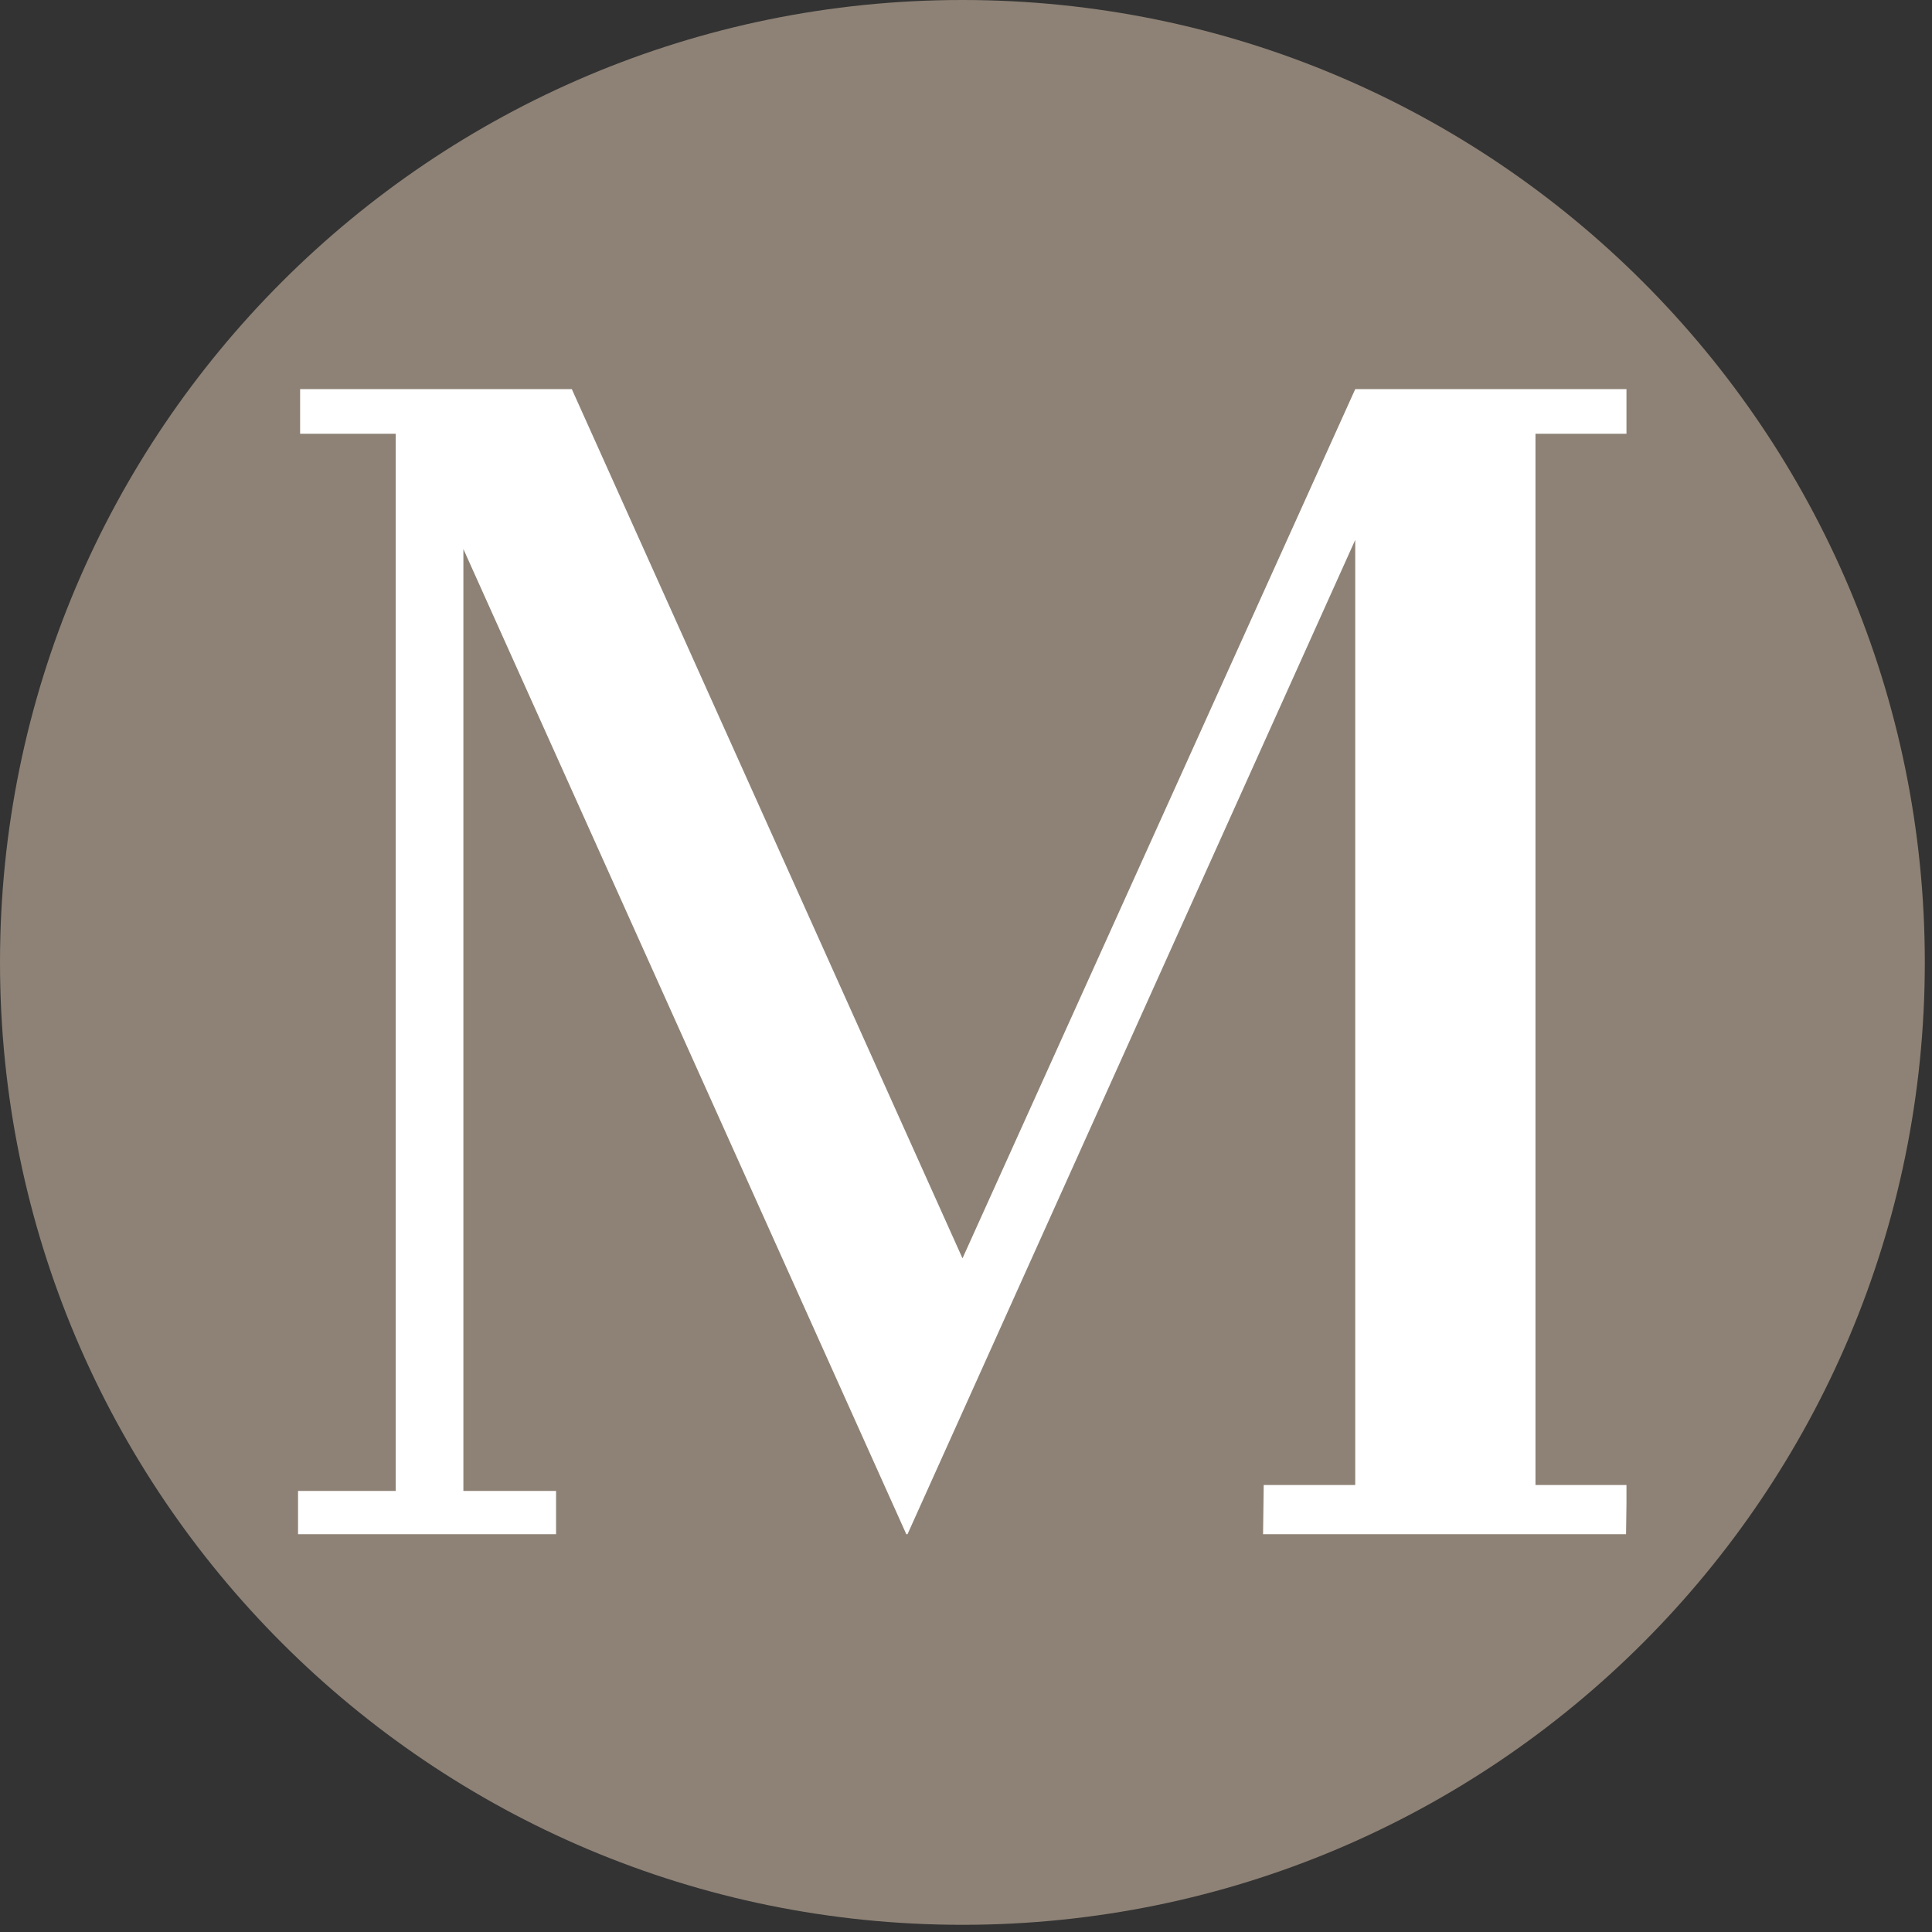 <svg xmlns="http://www.w3.org/2000/svg" xmlns:xlink="http://www.w3.org/1999/xlink" width="273" zoomAndPan="magnify" viewBox="0 0 204.75 204.75" height="273" preserveAspectRatio="xMidYMid meet" version="1.0"><rect x="0" y="0" width="204.75" height="204.75" fill="#333333" stroke="none"/><defs><clipPath id="607bbb042e"><path d="M 0 0 L 203.988 0 L 203.988 203.988 L 0 203.988 Z M 0 0 " clip-rule="nonzero"/></clipPath><clipPath id="14a8ca8c86"><path d="M 101.992 0 C 45.664 0 0 45.664 0 101.992 C 0 158.324 45.664 203.988 101.992 203.988 C 158.324 203.988 203.988 158.324 203.988 101.992 C 203.988 45.664 158.324 0 101.992 0 Z M 101.992 0 " clip-rule="nonzero"/></clipPath><clipPath id="fac20f0dfb"><path d="M 31.543 41.242 L 172.371 41.242 L 172.371 162.594 L 31.543 162.594 Z M 31.543 41.242 " clip-rule="nonzero"/></clipPath></defs><g clip-path="url(#607bbb042e)"><g clip-path="url(#14a8ca8c86)"><path fill="#8e8276" d="M 0 0 L 203.988 0 L 203.988 203.988 L 0 203.988 Z M 0 0 " fill-opacity="1" fill-rule="nonzero"/></g></g><g clip-path="url(#fac20f0dfb)"><path fill="#ffffff" d="M 162.727 157.379 L 162.727 45.969 L 172.398 45.969 L 172.398 41.242 L 143.625 41.242 L 102.004 133.355 L 60.602 41.242 L 31.805 41.242 L 31.805 45.969 L 41.938 45.969 L 41.938 158.008 L 31.586 158.008 L 31.586 162.734 L 58.93 162.734 L 58.93 158.008 L 49.109 158.008 L 49.109 58.188 L 96.113 162.734 L 143.625 57.219 L 143.625 157.379 L 133.926 157.379 L 133.855 162.734 L 172.324 162.734 L 172.398 157.379 Z M 162.727 157.379 " fill-opacity="1" fill-rule="nonzero"/></g></svg>